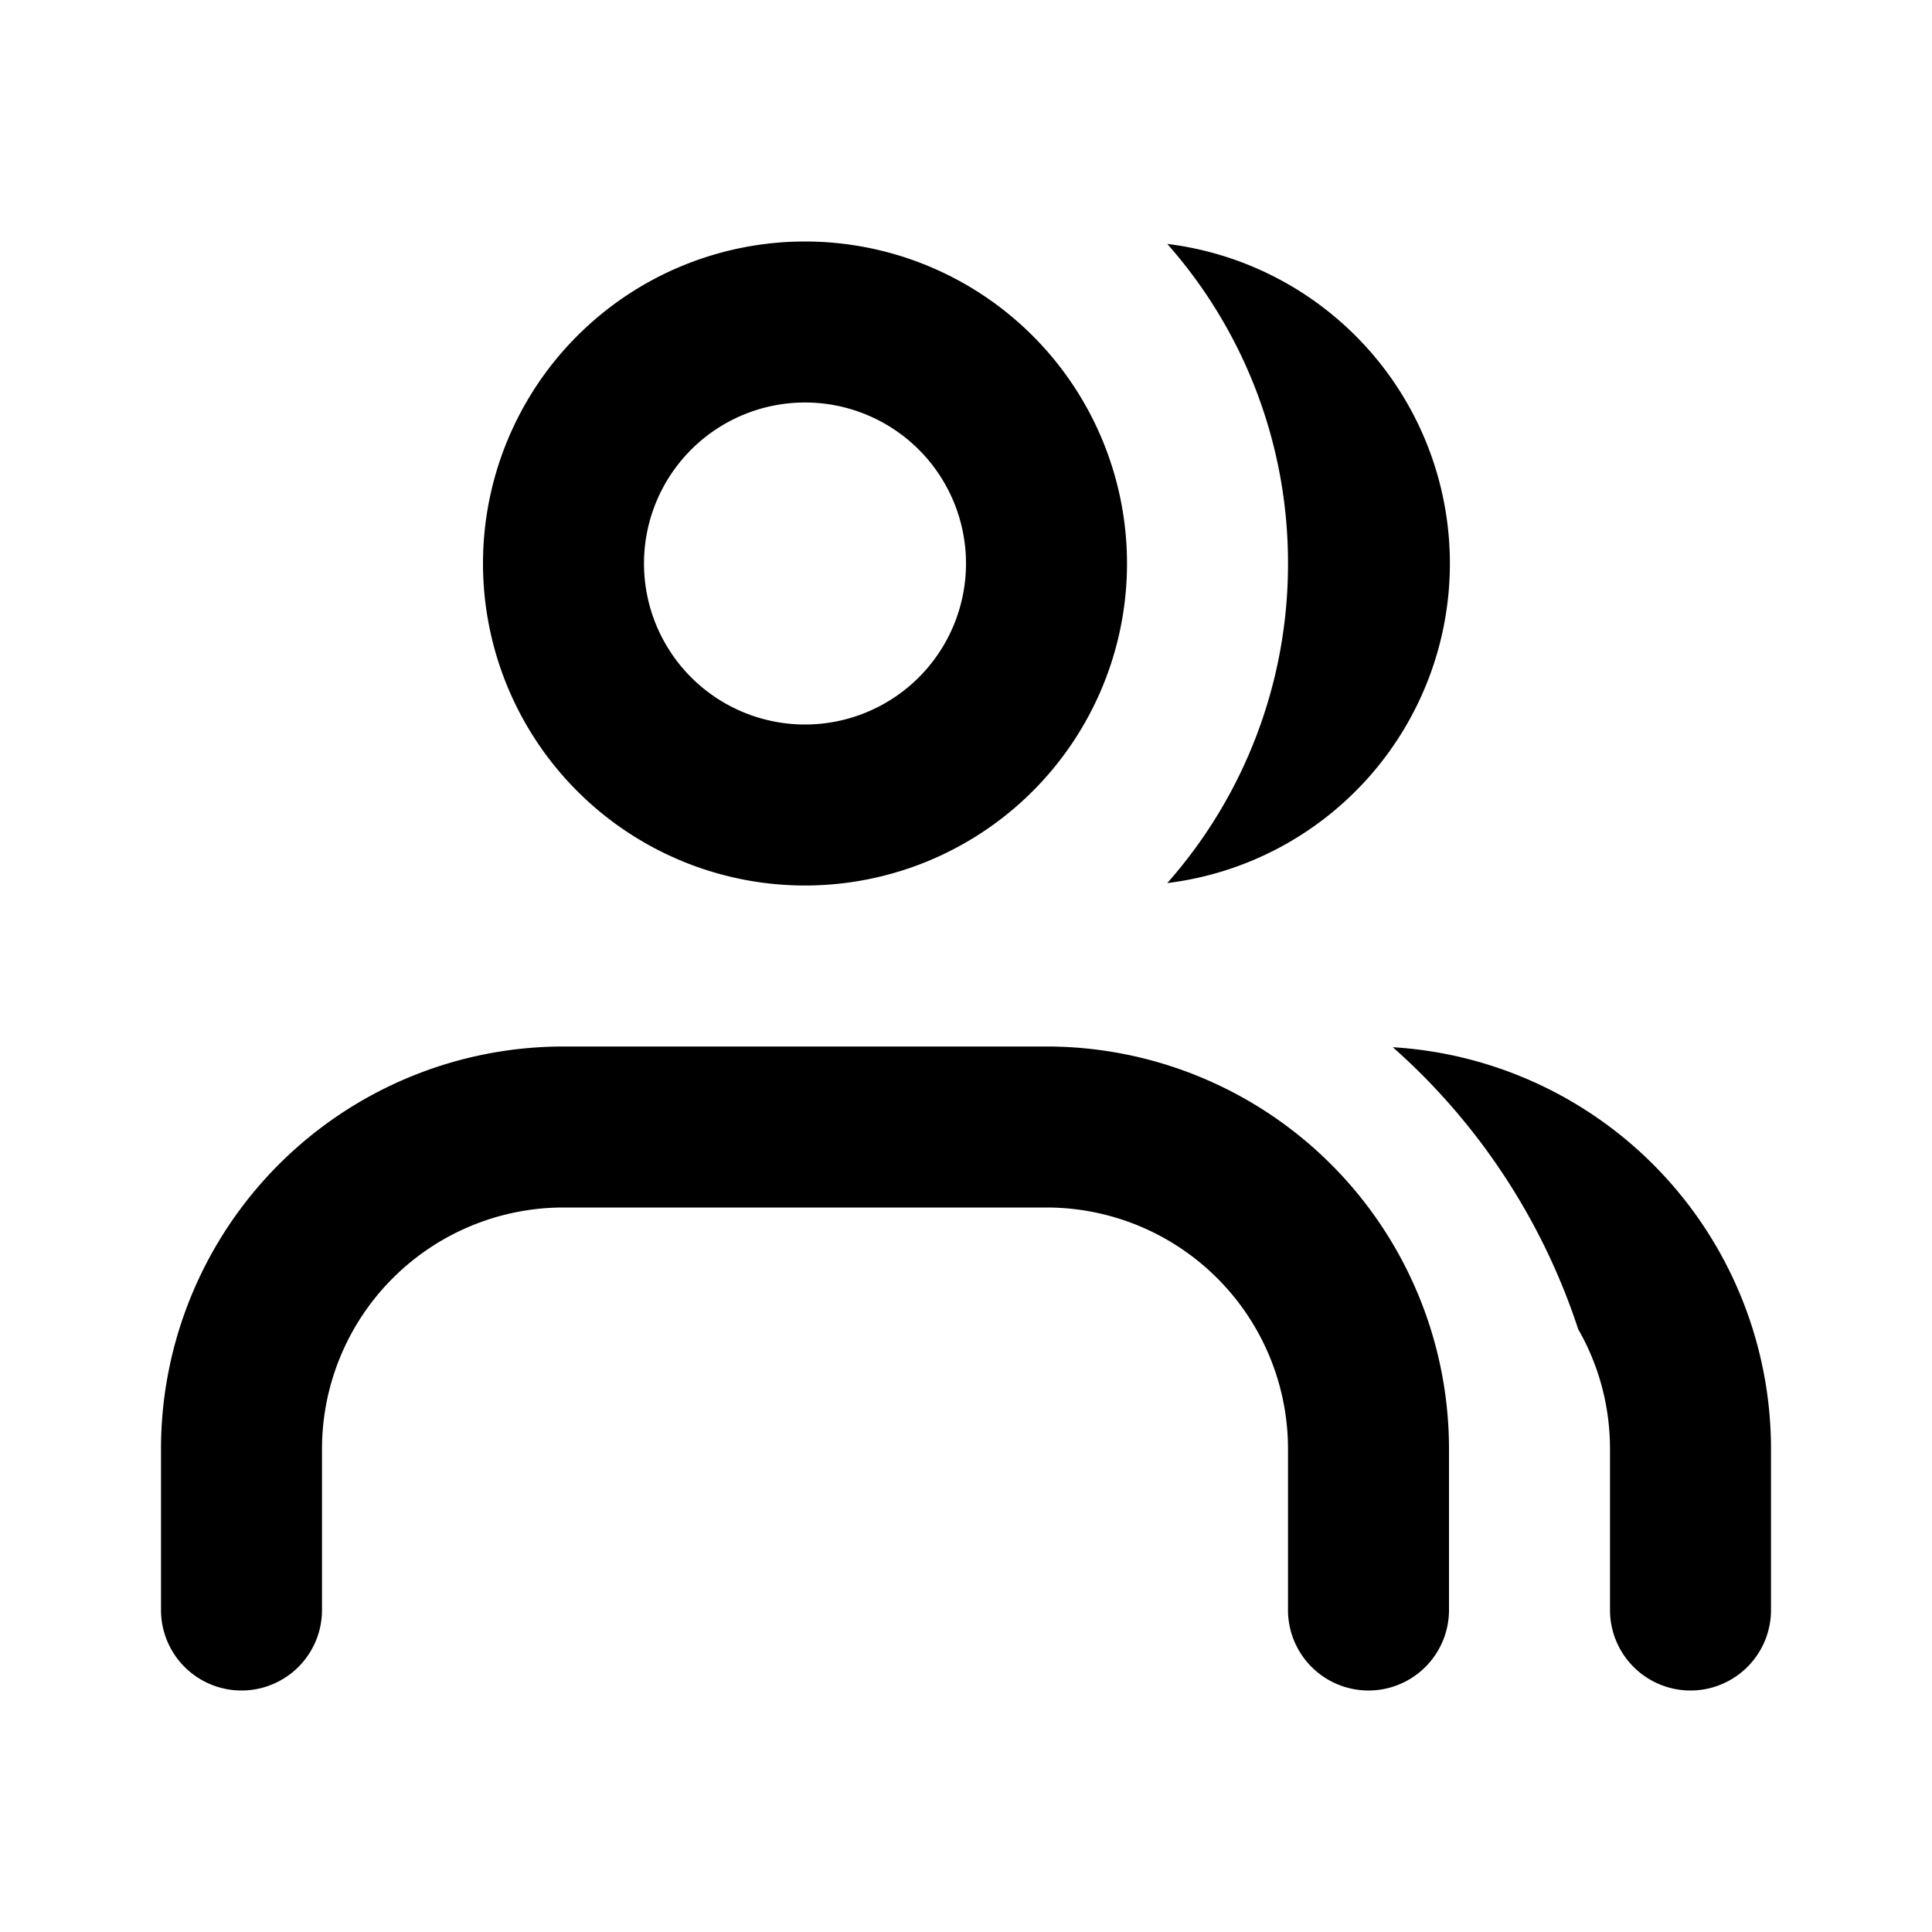 <svg xmlns="http://www.w3.org/2000/svg" viewBox="0 0 24 24" fill="none"><path d="M14.5 10.97a4 4 0 0 0 0-7.94A5.977 5.977 0 0 1 16 7a5.977 5.977 0 0 1-1.5 3.97ZM20 20a1 1 0 1 0 2 0v-2a5 5 0 0 0-4.698-4.991 8.007 8.007 0 0 1 2.303 3.503c.252.439.395.947.395 1.488v2Z" fill="currentColor"></path><path fill-rule="evenodd" clip-rule="evenodd" d="M7 15a3 3 0 0 0-3 3v2a1 1 0 1 1-2 0v-2a5 5 0 0 1 5-5h6a5 5 0 0 1 5 5v2a1 1 0 1 1-2 0v-2a3 3 0 0 0-3-3H7ZM10 5a2 2 0 1 0 0 4 2 2 0 0 0 0-4ZM6 7a4 4 0 1 1 8 0 4 4 0 0 1-8 0Z" fill="currentColor"></path></svg>
